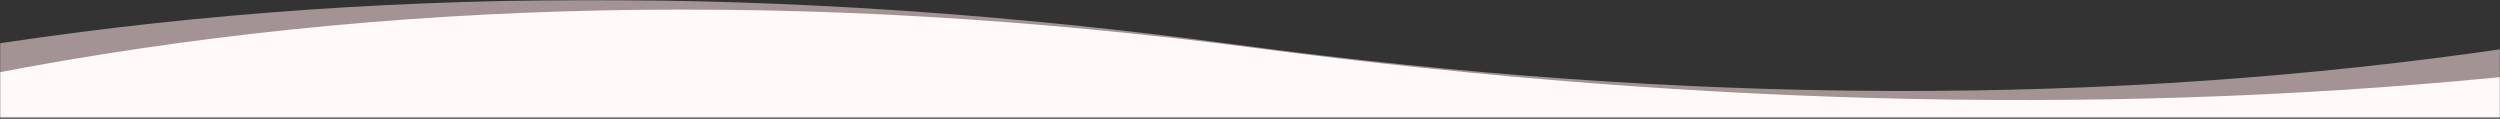 <svg width="1600" height="76" viewBox="0 0 1600 76" fill="none" xmlns="http://www.w3.org/2000/svg">
<rect x="0" y="0" width="1600" height="76" fill="#333333" stroke="none"/>
<g clip-path="url(#clip0_36_12)">
<mask id="mask0_36_12" style="mask-type:luminance" maskUnits="userSpaceOnUse" x="0" y="0" width="1600" height="76">
<path d="M1600 75.445H0V0H1600V75.445Z" fill="white"/>
</mask>
<g mask="url(#mask0_36_12)">
<path opacity="0.551" fill-rule="evenodd" clip-rule="evenodd" d="M-26.11 75.445H1599.44L1605.56 30.778C1350.78 68.111 1079.22 67.333 791.111 28.556C503 -10.222 232.56 -9.444 -20 30.778L-26.11 75.445Z" fill="#FFE1E2"/>
<path fill-rule="evenodd" clip-rule="evenodd" d="M-12.78 75.445H1612.78L1618.89 47.444C1364.11 74.111 1092.55 68.667 804.444 30.889C516.33 -6.889 245.89 -1.444 -6.67 47.444L-12.78 75.445Z" fill="#FFF9F9"/>
</g>
</g>
<defs>
<clipPath id="clip0_36_12">
<rect width="1600" height="76" fill="white" transform="matrix(-1 0 0 1 1600 0)"/>
</clipPath>
</defs>
</svg>
